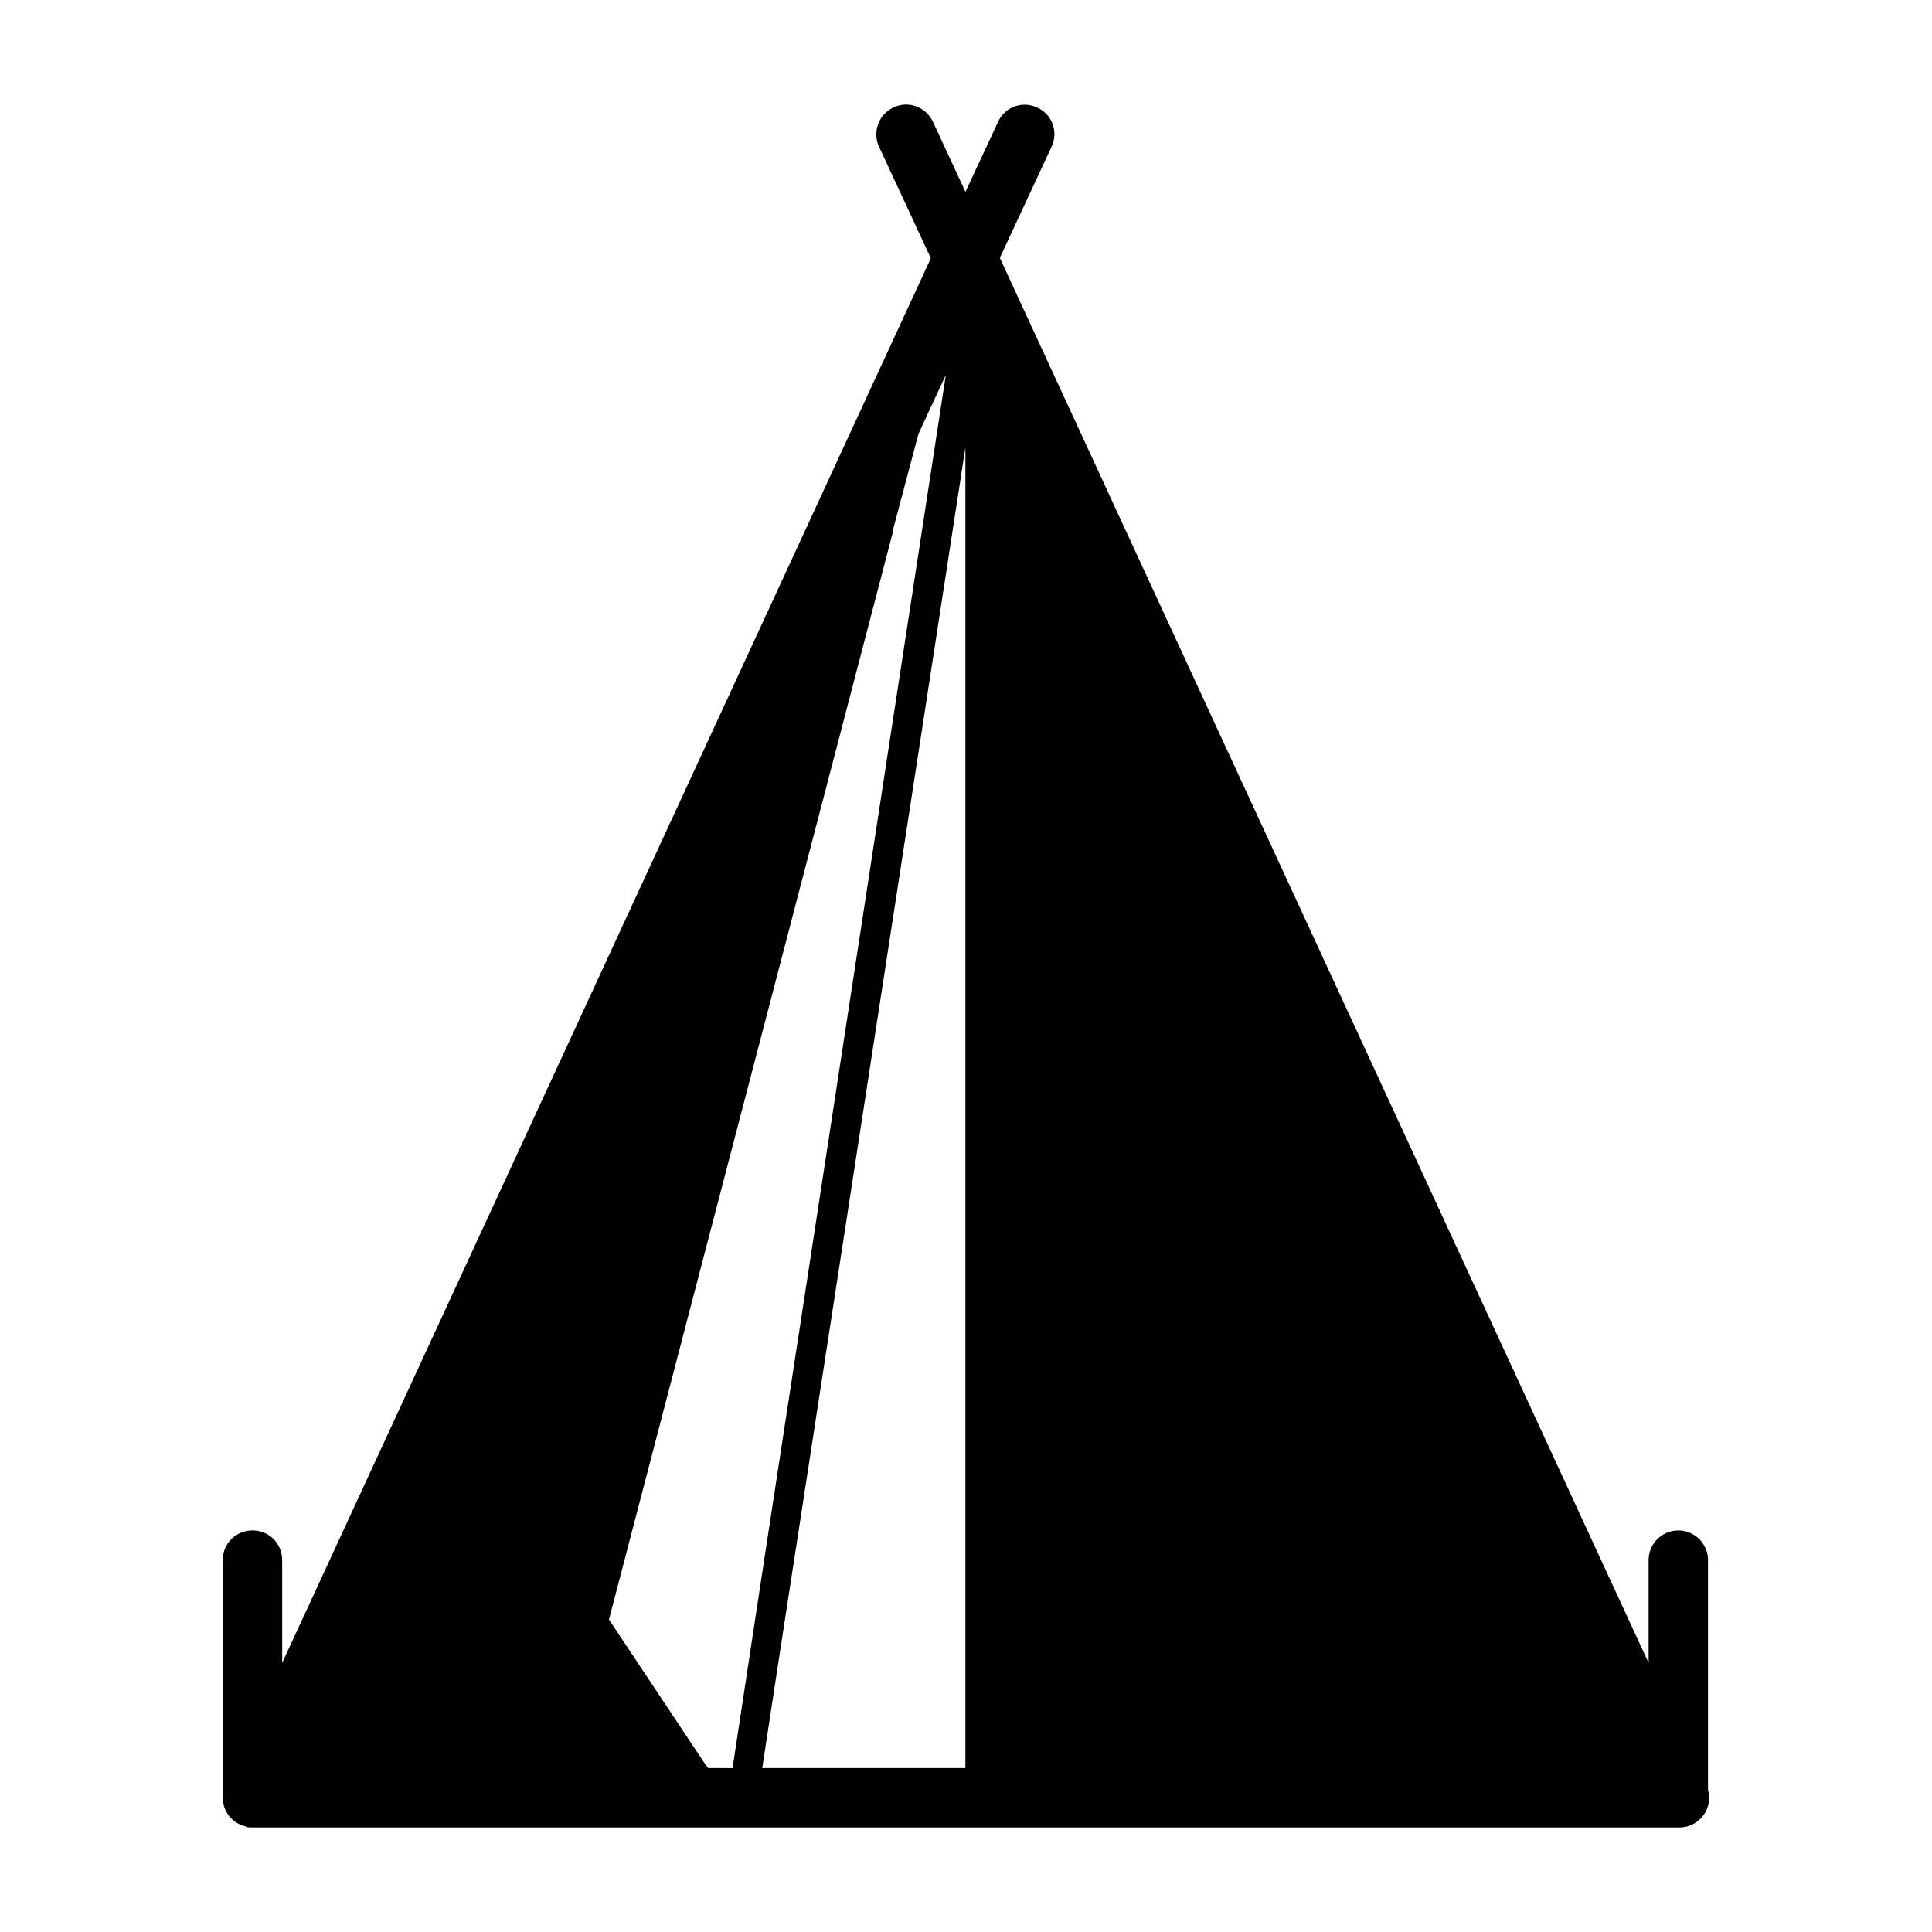 <?xml version="1.0" encoding="UTF-8"?>
<!-- Uploaded to: SVG Repo, www.svgrepo.com, Generator: SVG Repo Mixer Tools -->
<svg fill="#000000" width="800px" height="800px" version="1.1" viewBox="144 144 512 512" xmlns="http://www.w3.org/2000/svg">
 <path d="m596.64 618.54v-61.086c0-4.344-3.527-7.871-7.871-7.871s-7.871 3.527-7.871 7.871v27.238l-171.93-372.35 13.699-29.441c1.891-3.938 0.156-8.66-3.777-10.391-3.938-1.891-8.66-0.156-10.391 3.777l-8.645 18.547-8.613-18.559c-1.844-3.938-6.519-5.699-10.453-3.809-3.938 1.828-5.652 6.504-3.824 10.453l13.715 29.52-171.9 372.25v-27.238c0-4.41-3.465-7.871-7.871-7.871-4.41 0-7.871 3.465-7.871 7.871v62.977c0 3.621 2.519 6.769 5.984 7.559l0.156 0.156c0.629 0.156 1.102 0.156 1.73 0.156h377.86c0.629 0 1.102 0 1.73-0.156h0.156c3.621-0.789 6.297-3.938 6.297-7.715 0-0.629 0-1.258-0.316-1.887zm-250.64-5.984 4.566-29.914 41.406-268.91 7.871-51.168v349.99zm-14.328 0-1.258-1.73-25.031-37.629 75.258-288.27v-0.473l6.769-25.504 7.242-15.586-47.547 310.16-8.973 59.039z"/>
</svg>